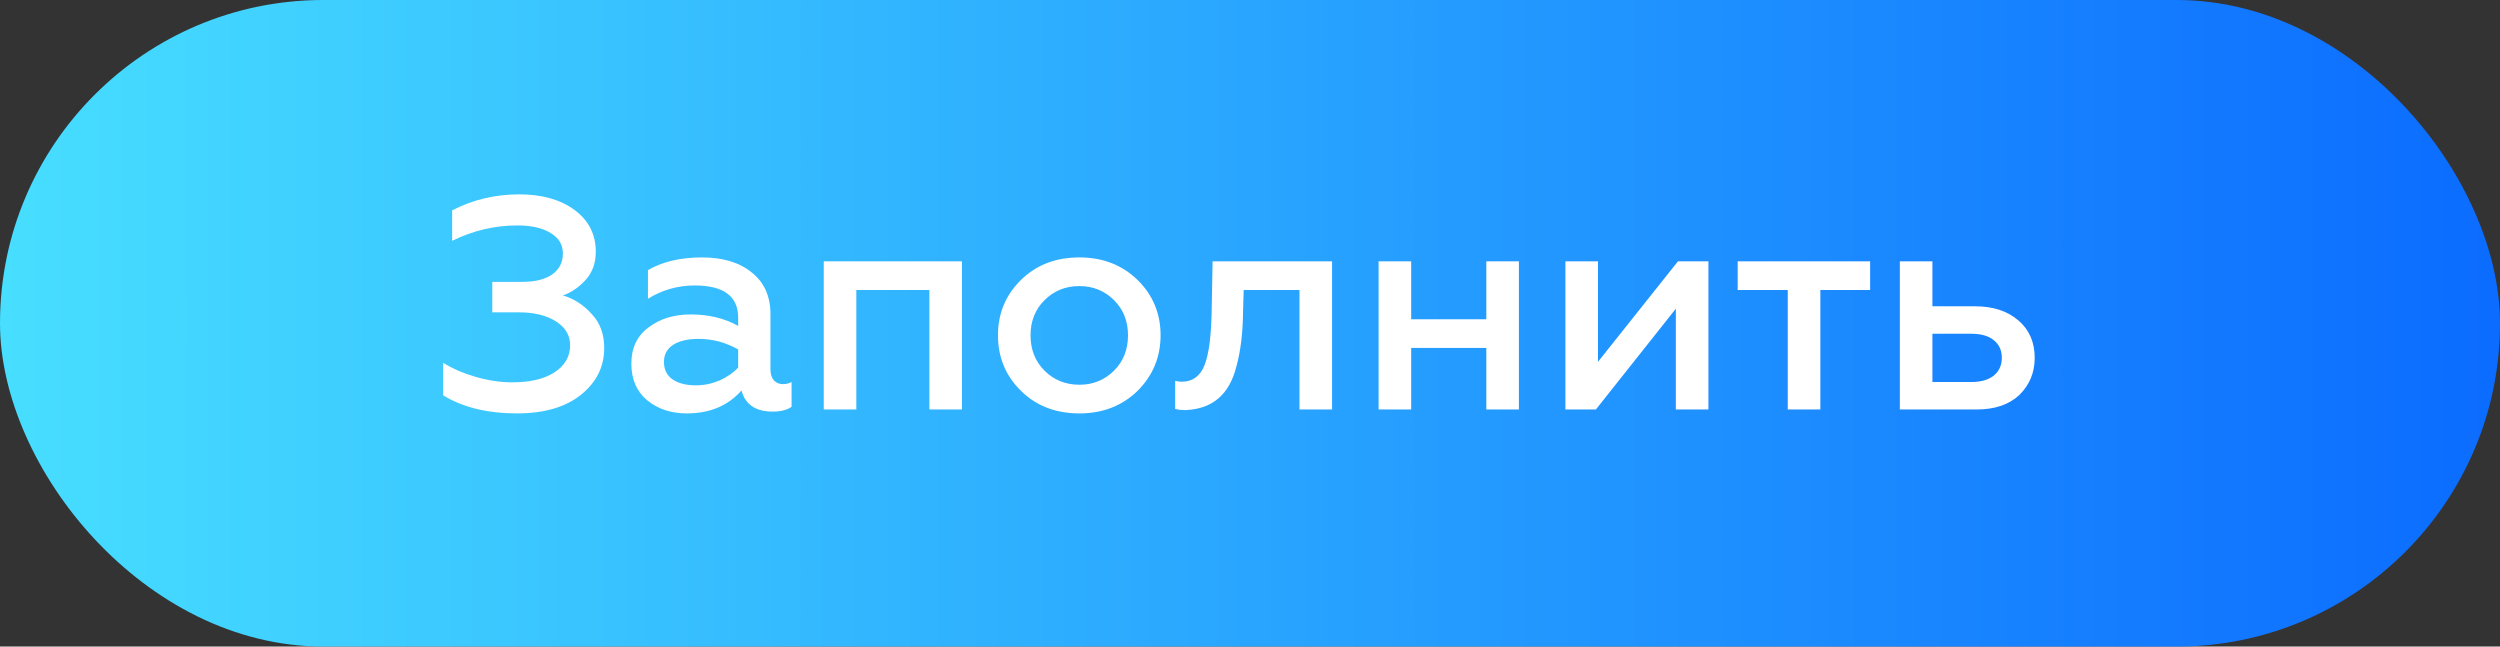 <?xml version="1.0" encoding="UTF-8"?> <svg xmlns="http://www.w3.org/2000/svg" width="116" height="30" viewBox="0 0 116 30" fill="none"><rect x="0" y="0" width="116" height="30" fill="#333333" stroke="none"/> <rect width="116" height="30" rx="15" fill="url(#paint0_linear)"></rect> <path d="M23.99 19.182C22.618 19.182 21.475 18.902 20.56 18.342V16.83C20.989 17.101 21.493 17.32 22.072 17.488C22.66 17.656 23.225 17.74 23.766 17.74C24.597 17.74 25.25 17.586 25.726 17.278C26.211 16.961 26.454 16.541 26.454 16.018C26.454 15.561 26.235 15.192 25.796 14.912C25.357 14.632 24.779 14.492 24.06 14.492H22.842V13.078H24.242C24.839 13.078 25.301 12.961 25.628 12.728C25.955 12.495 26.118 12.173 26.118 11.762C26.118 11.351 25.927 11.034 25.544 10.81C25.171 10.577 24.657 10.46 24.004 10.46C22.959 10.46 21.951 10.698 20.98 11.174V9.76C21.941 9.265 22.977 9.018 24.088 9.018C25.152 9.018 26.011 9.261 26.664 9.746C27.317 10.231 27.644 10.875 27.644 11.678C27.644 12.21 27.485 12.649 27.168 12.994C26.851 13.339 26.501 13.577 26.118 13.708C26.631 13.857 27.079 14.147 27.462 14.576C27.845 14.987 28.036 15.509 28.036 16.144C28.036 17.021 27.672 17.749 26.944 18.328C26.225 18.897 25.241 19.182 23.99 19.182ZM36.323 17.824C36.472 17.824 36.608 17.791 36.729 17.726V18.874C36.524 19.023 36.23 19.098 35.847 19.098C35.063 19.098 34.582 18.771 34.405 18.118C33.78 18.827 32.935 19.182 31.871 19.182C31.134 19.182 30.518 18.977 30.023 18.566C29.538 18.165 29.295 17.6 29.295 16.872C29.295 16.144 29.561 15.584 30.093 15.192C30.616 14.791 31.269 14.59 32.053 14.59C32.884 14.59 33.616 14.767 34.251 15.122V14.744C34.251 13.745 33.579 13.246 32.235 13.246C31.451 13.246 30.728 13.451 30.065 13.862V12.532C30.746 12.14 31.582 11.944 32.571 11.944C33.542 11.944 34.312 12.177 34.881 12.644C35.46 13.101 35.749 13.745 35.749 14.576V17.138C35.749 17.353 35.8 17.521 35.903 17.642C36.015 17.763 36.155 17.824 36.323 17.824ZM34.251 17.054V16.214C33.672 15.887 33.061 15.724 32.417 15.724C31.913 15.724 31.516 15.817 31.227 16.004C30.947 16.191 30.807 16.452 30.807 16.788C30.807 17.143 30.938 17.413 31.199 17.6C31.47 17.787 31.834 17.88 32.291 17.88C32.664 17.88 33.028 17.805 33.383 17.656C33.738 17.497 34.027 17.297 34.251 17.054ZM39.734 19H38.222V12.126H44.635V19H43.123V13.456H39.734V19ZM50.085 17.852C50.719 17.852 51.256 17.633 51.695 17.194C52.124 16.765 52.339 16.219 52.339 15.556C52.339 14.903 52.124 14.361 51.695 13.932C51.256 13.493 50.719 13.274 50.085 13.274C49.441 13.274 48.9 13.493 48.461 13.932C48.032 14.361 47.817 14.903 47.817 15.556C47.817 16.219 48.032 16.765 48.461 17.194C48.9 17.633 49.441 17.852 50.085 17.852ZM50.085 19.182C48.983 19.182 48.078 18.832 47.369 18.132C46.66 17.432 46.305 16.573 46.305 15.556C46.305 14.548 46.66 13.694 47.369 12.994C48.078 12.294 48.983 11.944 50.085 11.944C51.167 11.944 52.068 12.294 52.787 12.994C53.496 13.694 53.851 14.548 53.851 15.556C53.851 16.564 53.496 17.423 52.787 18.132C52.068 18.832 51.167 19.182 50.085 19.182ZM60.296 13.456H57.706L57.678 14.45C57.669 15.439 57.566 16.289 57.37 16.998C57.044 18.305 56.255 18.981 55.004 19.028C54.808 19.028 54.65 19.009 54.528 18.972V17.67C54.631 17.698 54.734 17.712 54.836 17.712C55.331 17.712 55.681 17.46 55.886 16.956C56.092 16.443 56.204 15.579 56.222 14.366L56.264 12.126H61.808V19H60.296V13.456ZM65.479 19H63.967V12.126H65.479V14.814H68.965V12.126H70.477V19H68.965V16.144H65.479V19ZM74.049 19H72.635V12.126H74.147V16.788L77.857 12.126H79.271V19H77.759V14.324L74.049 19ZM84.464 19H82.952V13.456H80.628V12.126H86.774V13.456H84.464V19ZM91.708 19H88.152V12.126H89.664V14.212H91.638C92.478 14.212 93.15 14.431 93.654 14.87C94.158 15.299 94.41 15.878 94.41 16.606C94.41 17.287 94.172 17.861 93.696 18.328C93.22 18.776 92.558 19 91.708 19ZM89.664 15.486V17.726H91.47C91.909 17.726 92.254 17.628 92.506 17.432C92.758 17.227 92.884 16.951 92.884 16.606C92.884 16.251 92.758 15.976 92.506 15.78C92.264 15.584 91.918 15.486 91.47 15.486H89.664Z" fill="white"></path> <defs> <linearGradient id="paint0_linear" x1="8.64267e-07" y1="15" x2="116" y2="15" gradientUnits="userSpaceOnUse"> <stop stop-color="#47DEFF"></stop> <stop offset="1" stop-color="#0B6CFF"></stop> </linearGradient> </defs> </svg> 